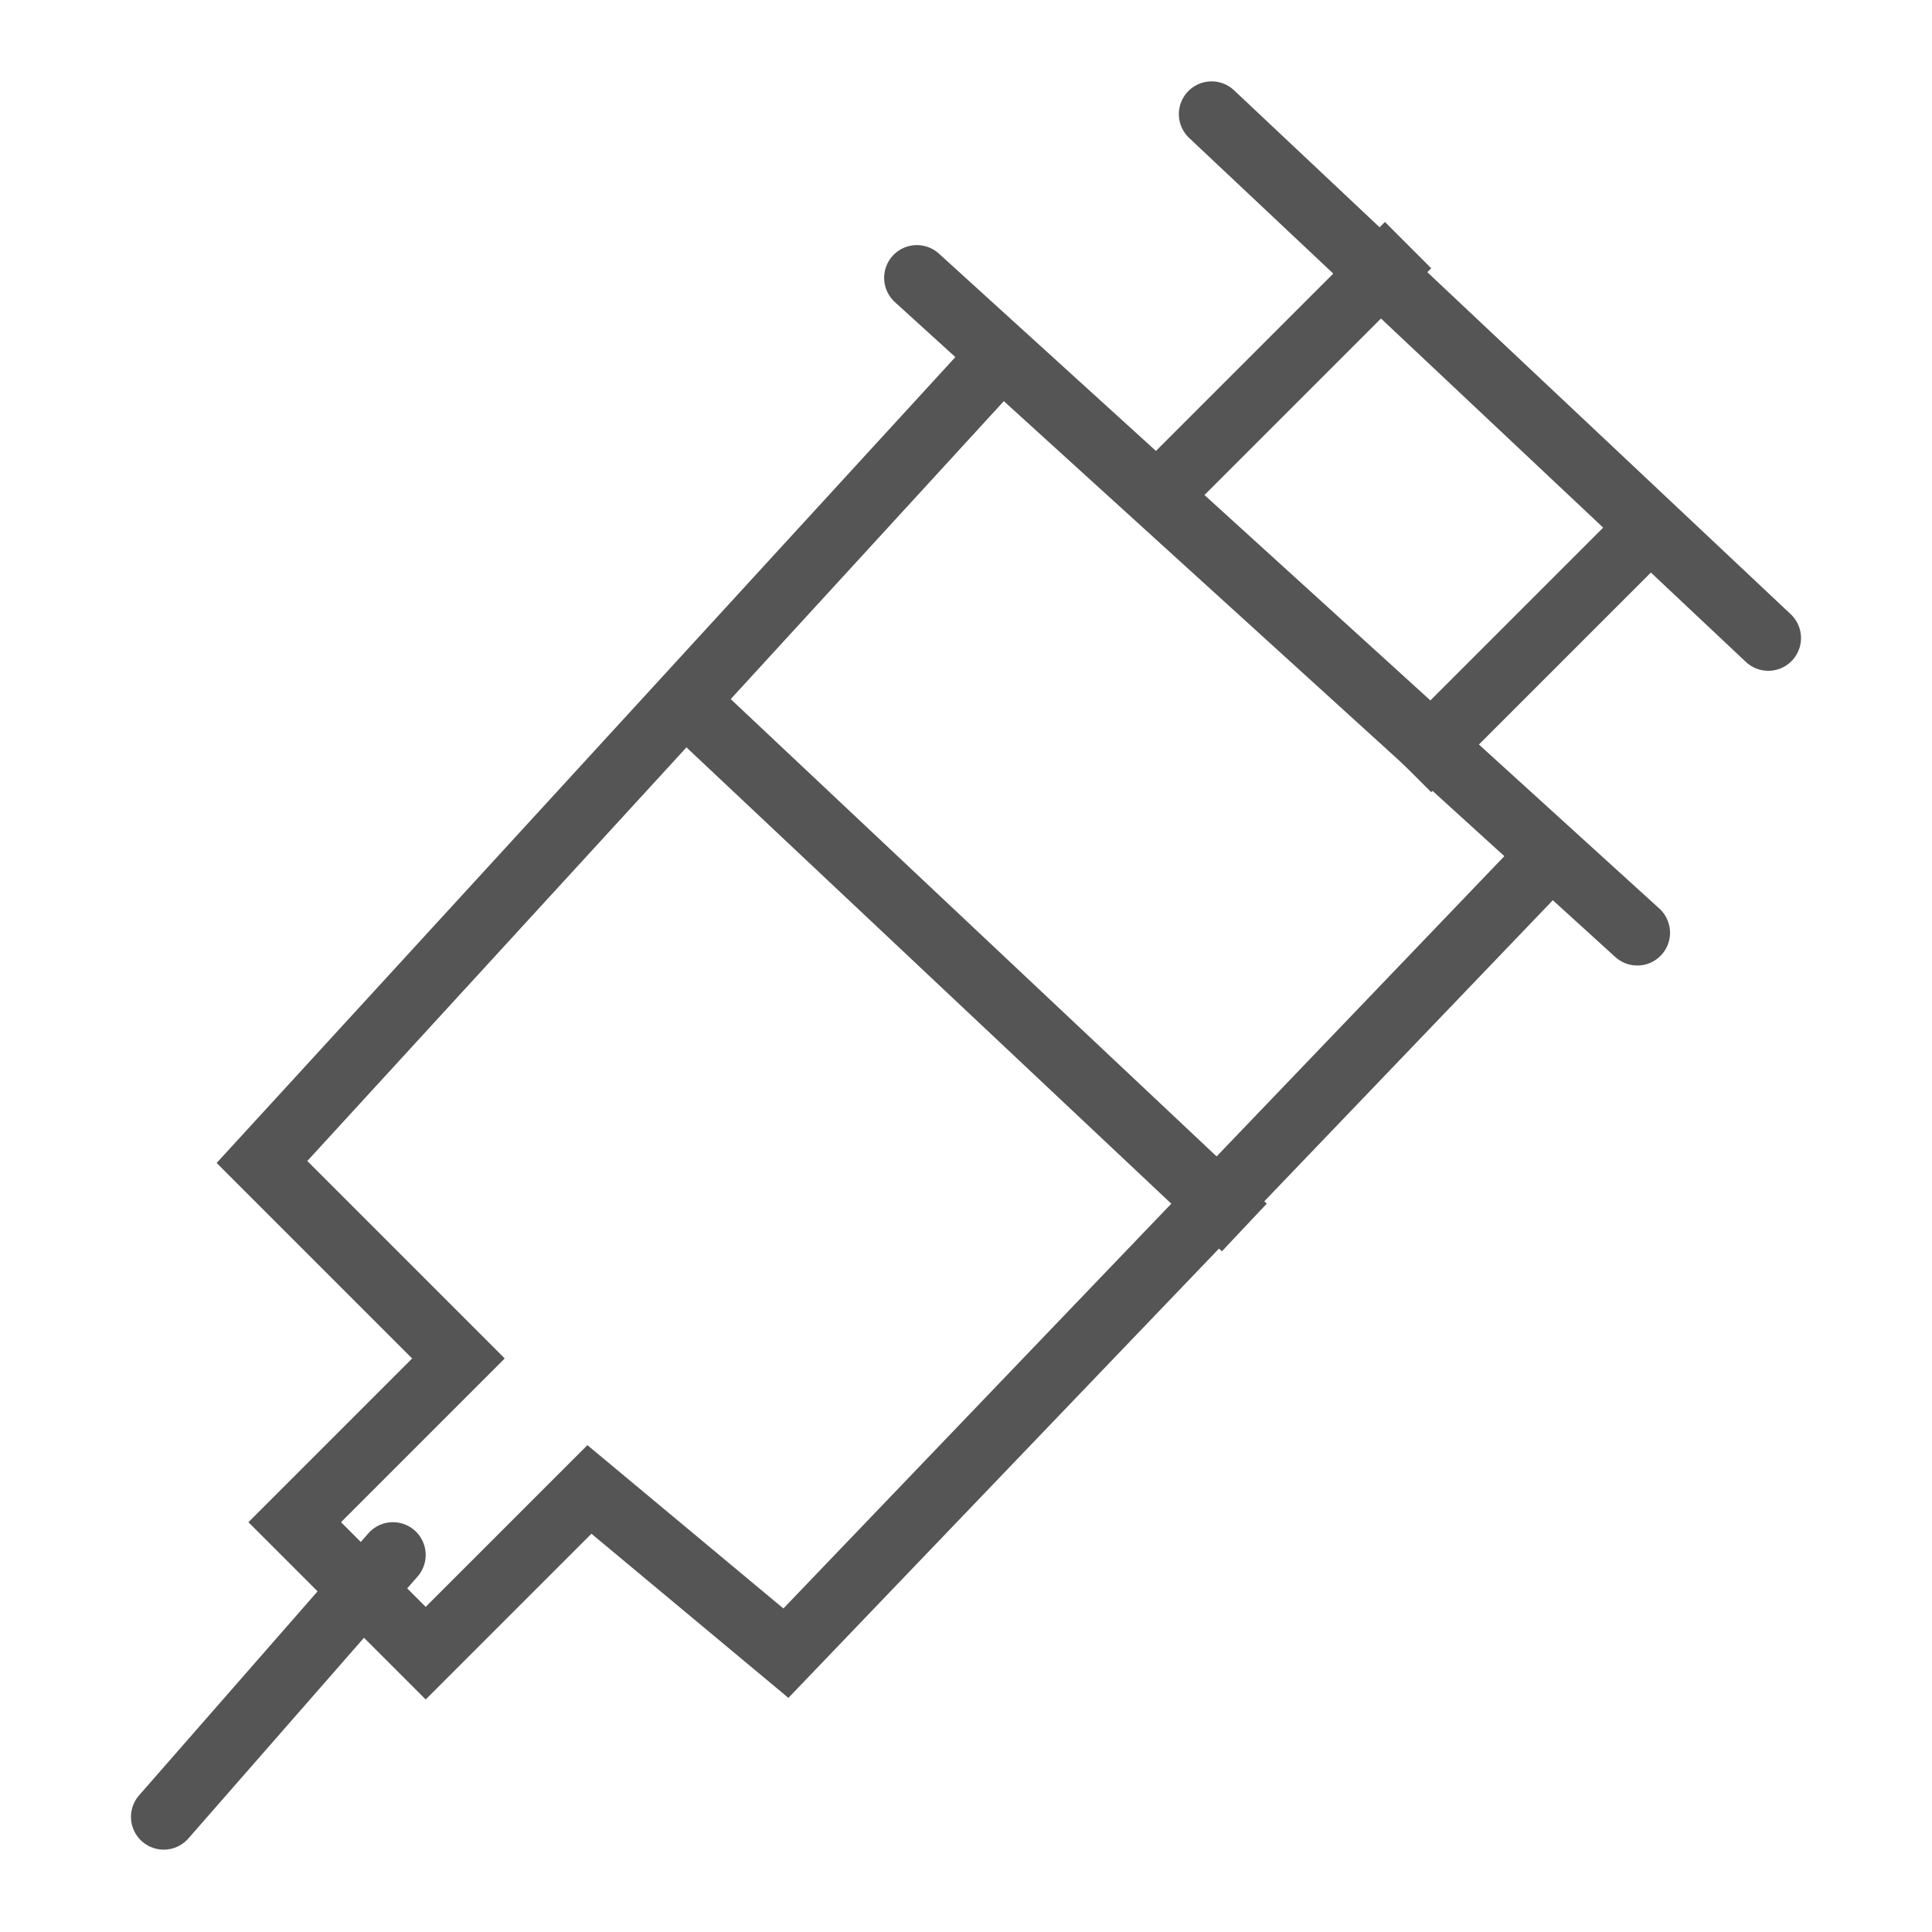 <svg id="pic" xmlns="http://www.w3.org/2000/svg" width="59" height="59" viewBox="0 0 59 59">
  <defs>
    <style>
      .cls-1, .cls-2, .cls-3 {
        fill: none;
        stroke: #555;
        stroke-width: 2px;
        fill-rule: evenodd;
      }

      .cls-1, .cls-3 {
        stroke-linecap: round;
      }

      .cls-1 {
        stroke-linejoin: round;
      }
    </style>
  </defs>
  <path id="形状_10" data-name="形状 10" class="cls-1" d="M831,890l-7,8" transform="translate(-819 -842.515)"/>
  <path id="形状_11" data-name="形状 11" class="cls-2" d="M854,858l8-8" transform="translate(-819 -842.515)"/>
  <path id="形状_12" data-name="形状 12" class="cls-2" d="M862,866l8-8" transform="translate(-819 -842.515)"/>
  <path id="形状_13" data-name="形状 13" class="cls-3" d="M856,846l17,16" transform="translate(-819 -842.515)"/>
  <path id="形状_14" data-name="形状 14" class="cls-2" d="M840,864l17,16" transform="translate(-819 -842.515)"/>
  <path id="形状_8" data-name="形状 8" class="cls-2" d="M849,854l-22,24,6,6-5,5,4,4,5-5,6,5,23-24" transform="translate(-819 -842.515)"/>
  <path id="形状_9" data-name="形状 9" class="cls-3" d="M847,851l22,20" transform="translate(-819 -842.515)"/>
</svg>
